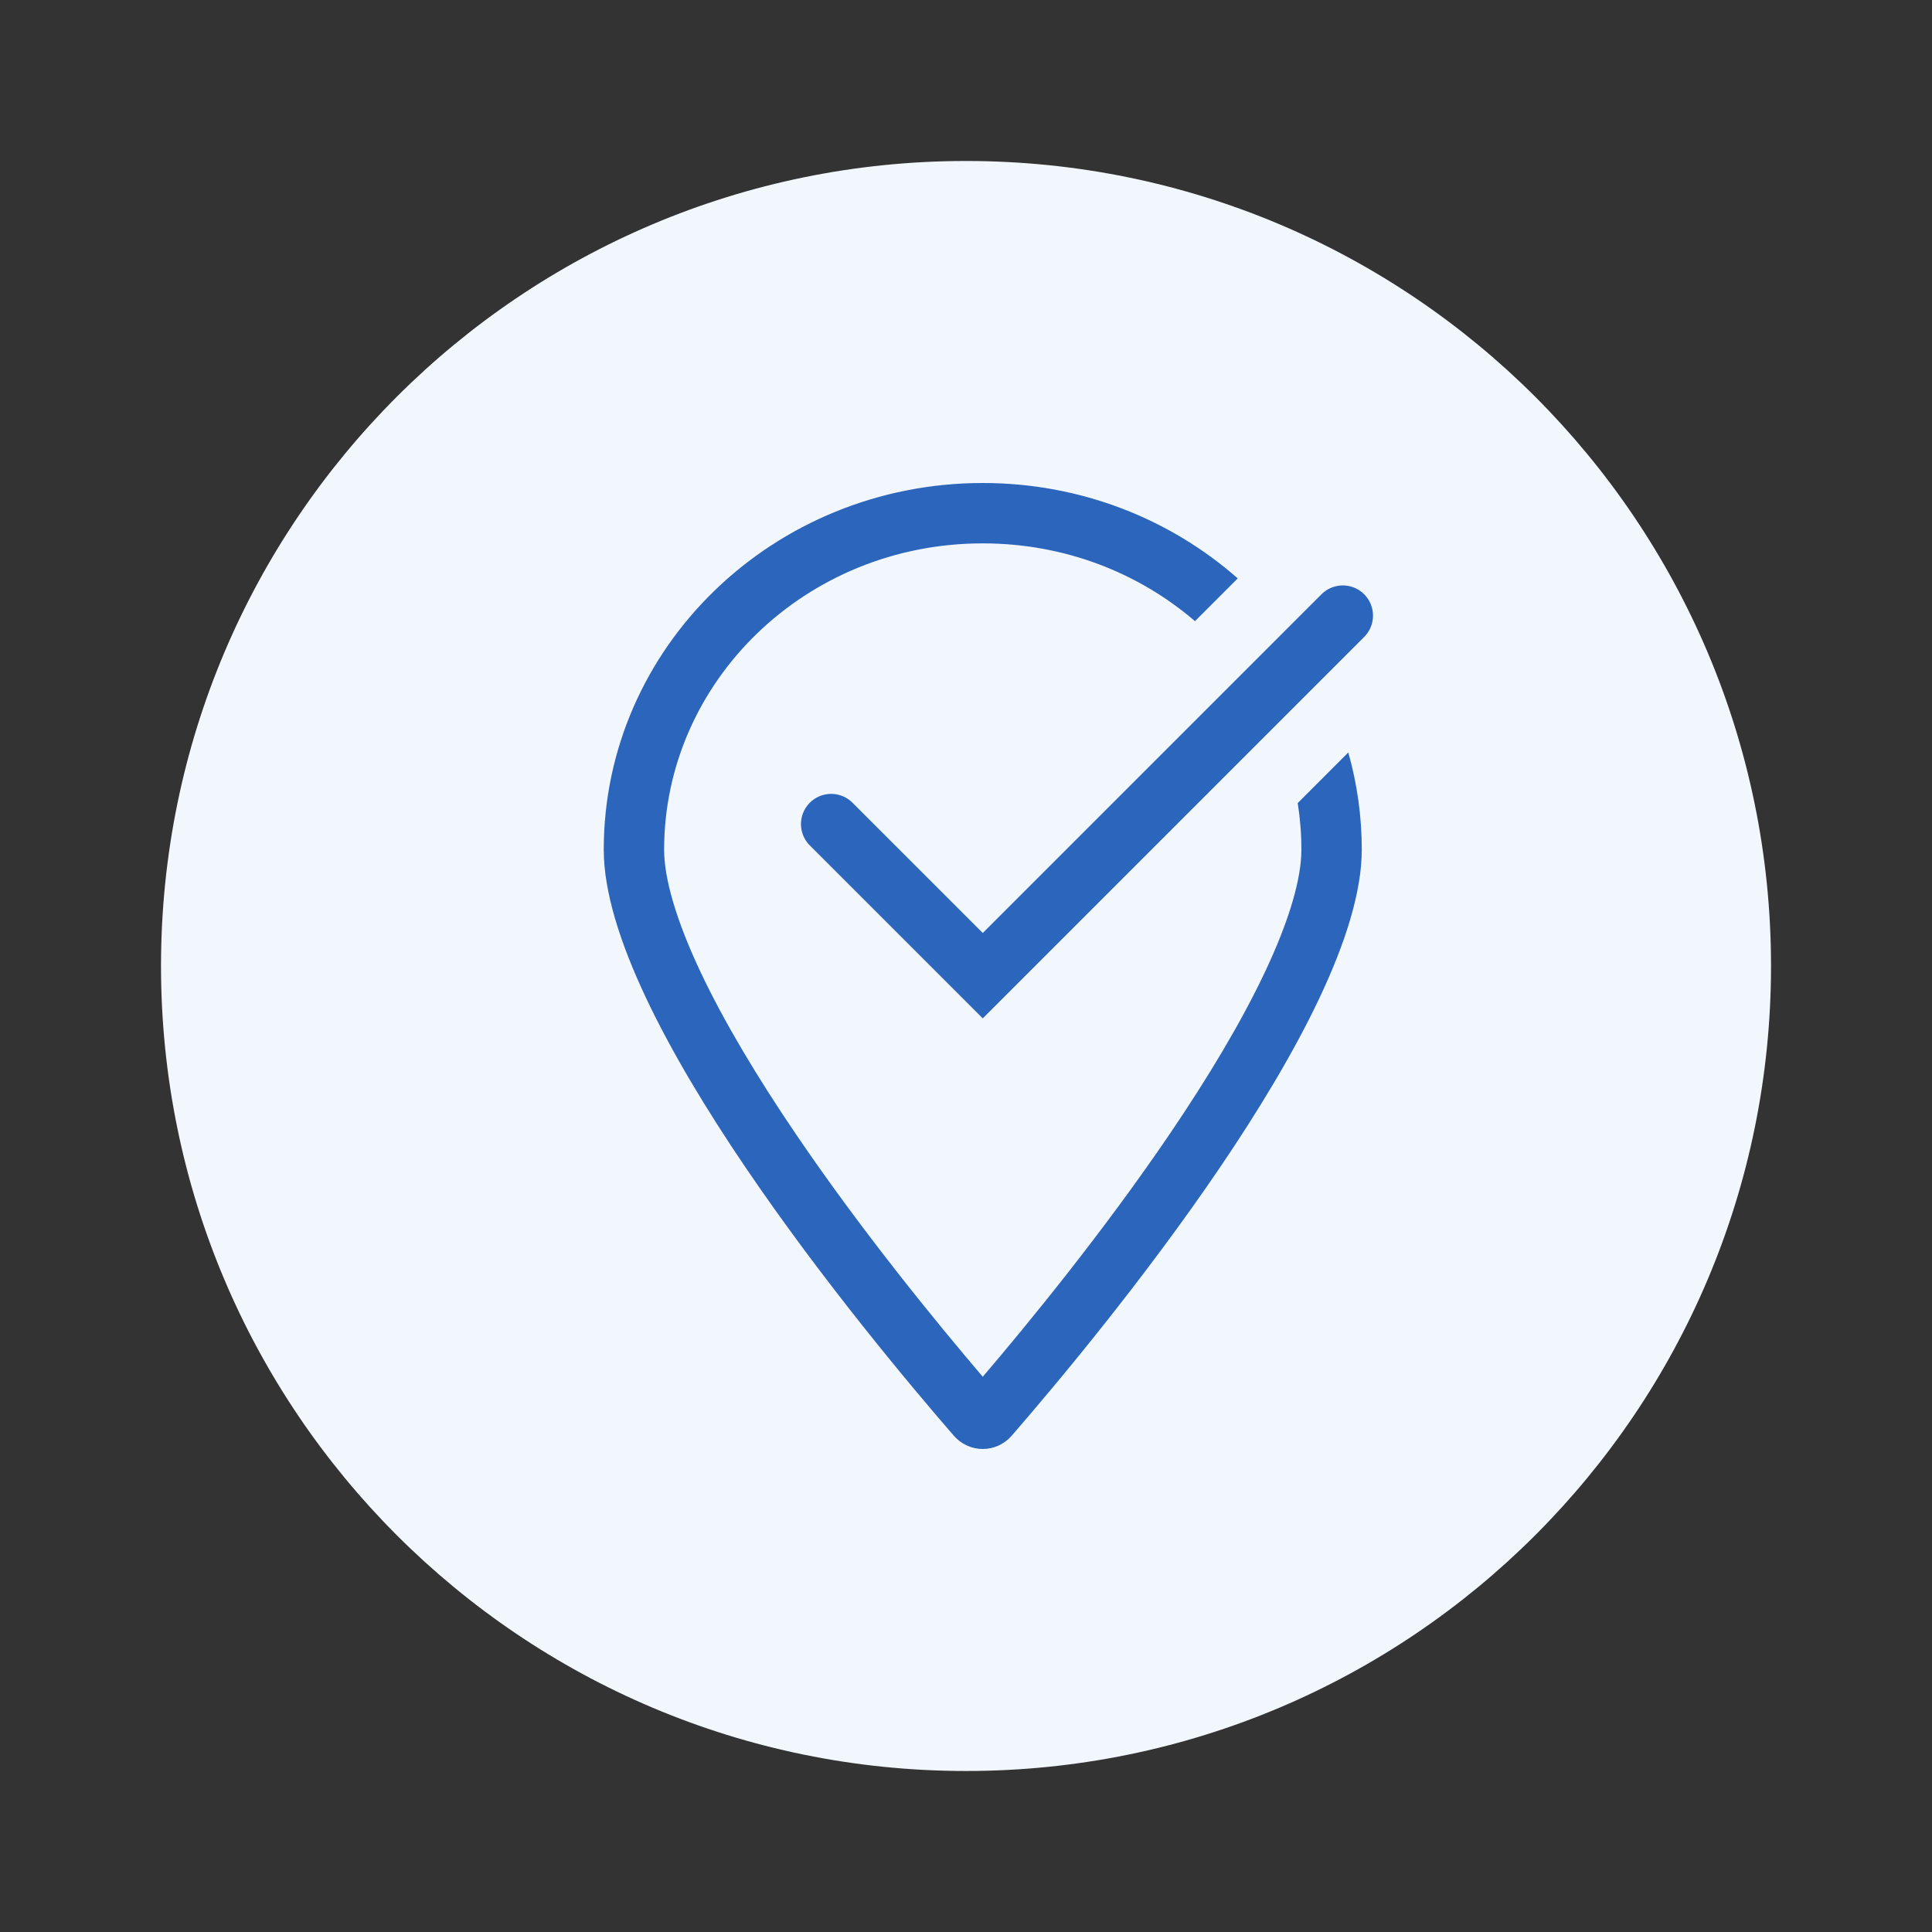 <svg width="80" height="80" viewBox="0 0 80 80" fill="none" xmlns="http://www.w3.org/2000/svg">
<rect x="0" y="0" width="80" height="80" fill="#333333" stroke="none"/>
<path d="M40 73.333C58.41 73.333 73.334 58.409 73.334 39.999C73.334 21.59 58.41 6.666 40 6.666C21.591 6.666 6.667 21.59 6.667 39.999C6.667 58.409 21.591 73.333 40 73.333Z" fill="#F2F6FD"/>
<path fill-rule="evenodd" clip-rule="evenodd" d="M53.888 35.184C53.888 36.365 53.402 38.082 52.379 40.249C51.383 42.358 49.993 44.658 48.451 46.933C45.72 50.96 42.624 54.746 40.694 57.009C38.764 54.746 35.667 50.96 32.937 46.933C31.394 44.658 30.004 42.358 29.008 40.249C27.986 38.082 27.5 36.365 27.5 35.184C27.5 28.256 33.329 22.5 40.694 22.5C44.09 22.5 47.159 23.724 49.481 25.721L51.252 23.95C48.464 21.496 44.76 20 40.694 20C32.026 20 25 26.798 25 35.184C25 42.146 35.817 55.208 39.49 59.443C40.133 60.185 41.254 60.185 41.898 59.443C45.571 55.208 56.388 42.146 56.388 35.184C56.388 33.79 56.193 32.44 55.83 31.157L53.735 33.253C53.835 33.883 53.888 34.528 53.888 35.184Z" fill="#2C66BC"/>
<path d="M34.416 34.123L40.694 40.401L55.603 25.491" stroke="#2C66BC" stroke-width="2.5" stroke-linecap="round"/>
</svg>

